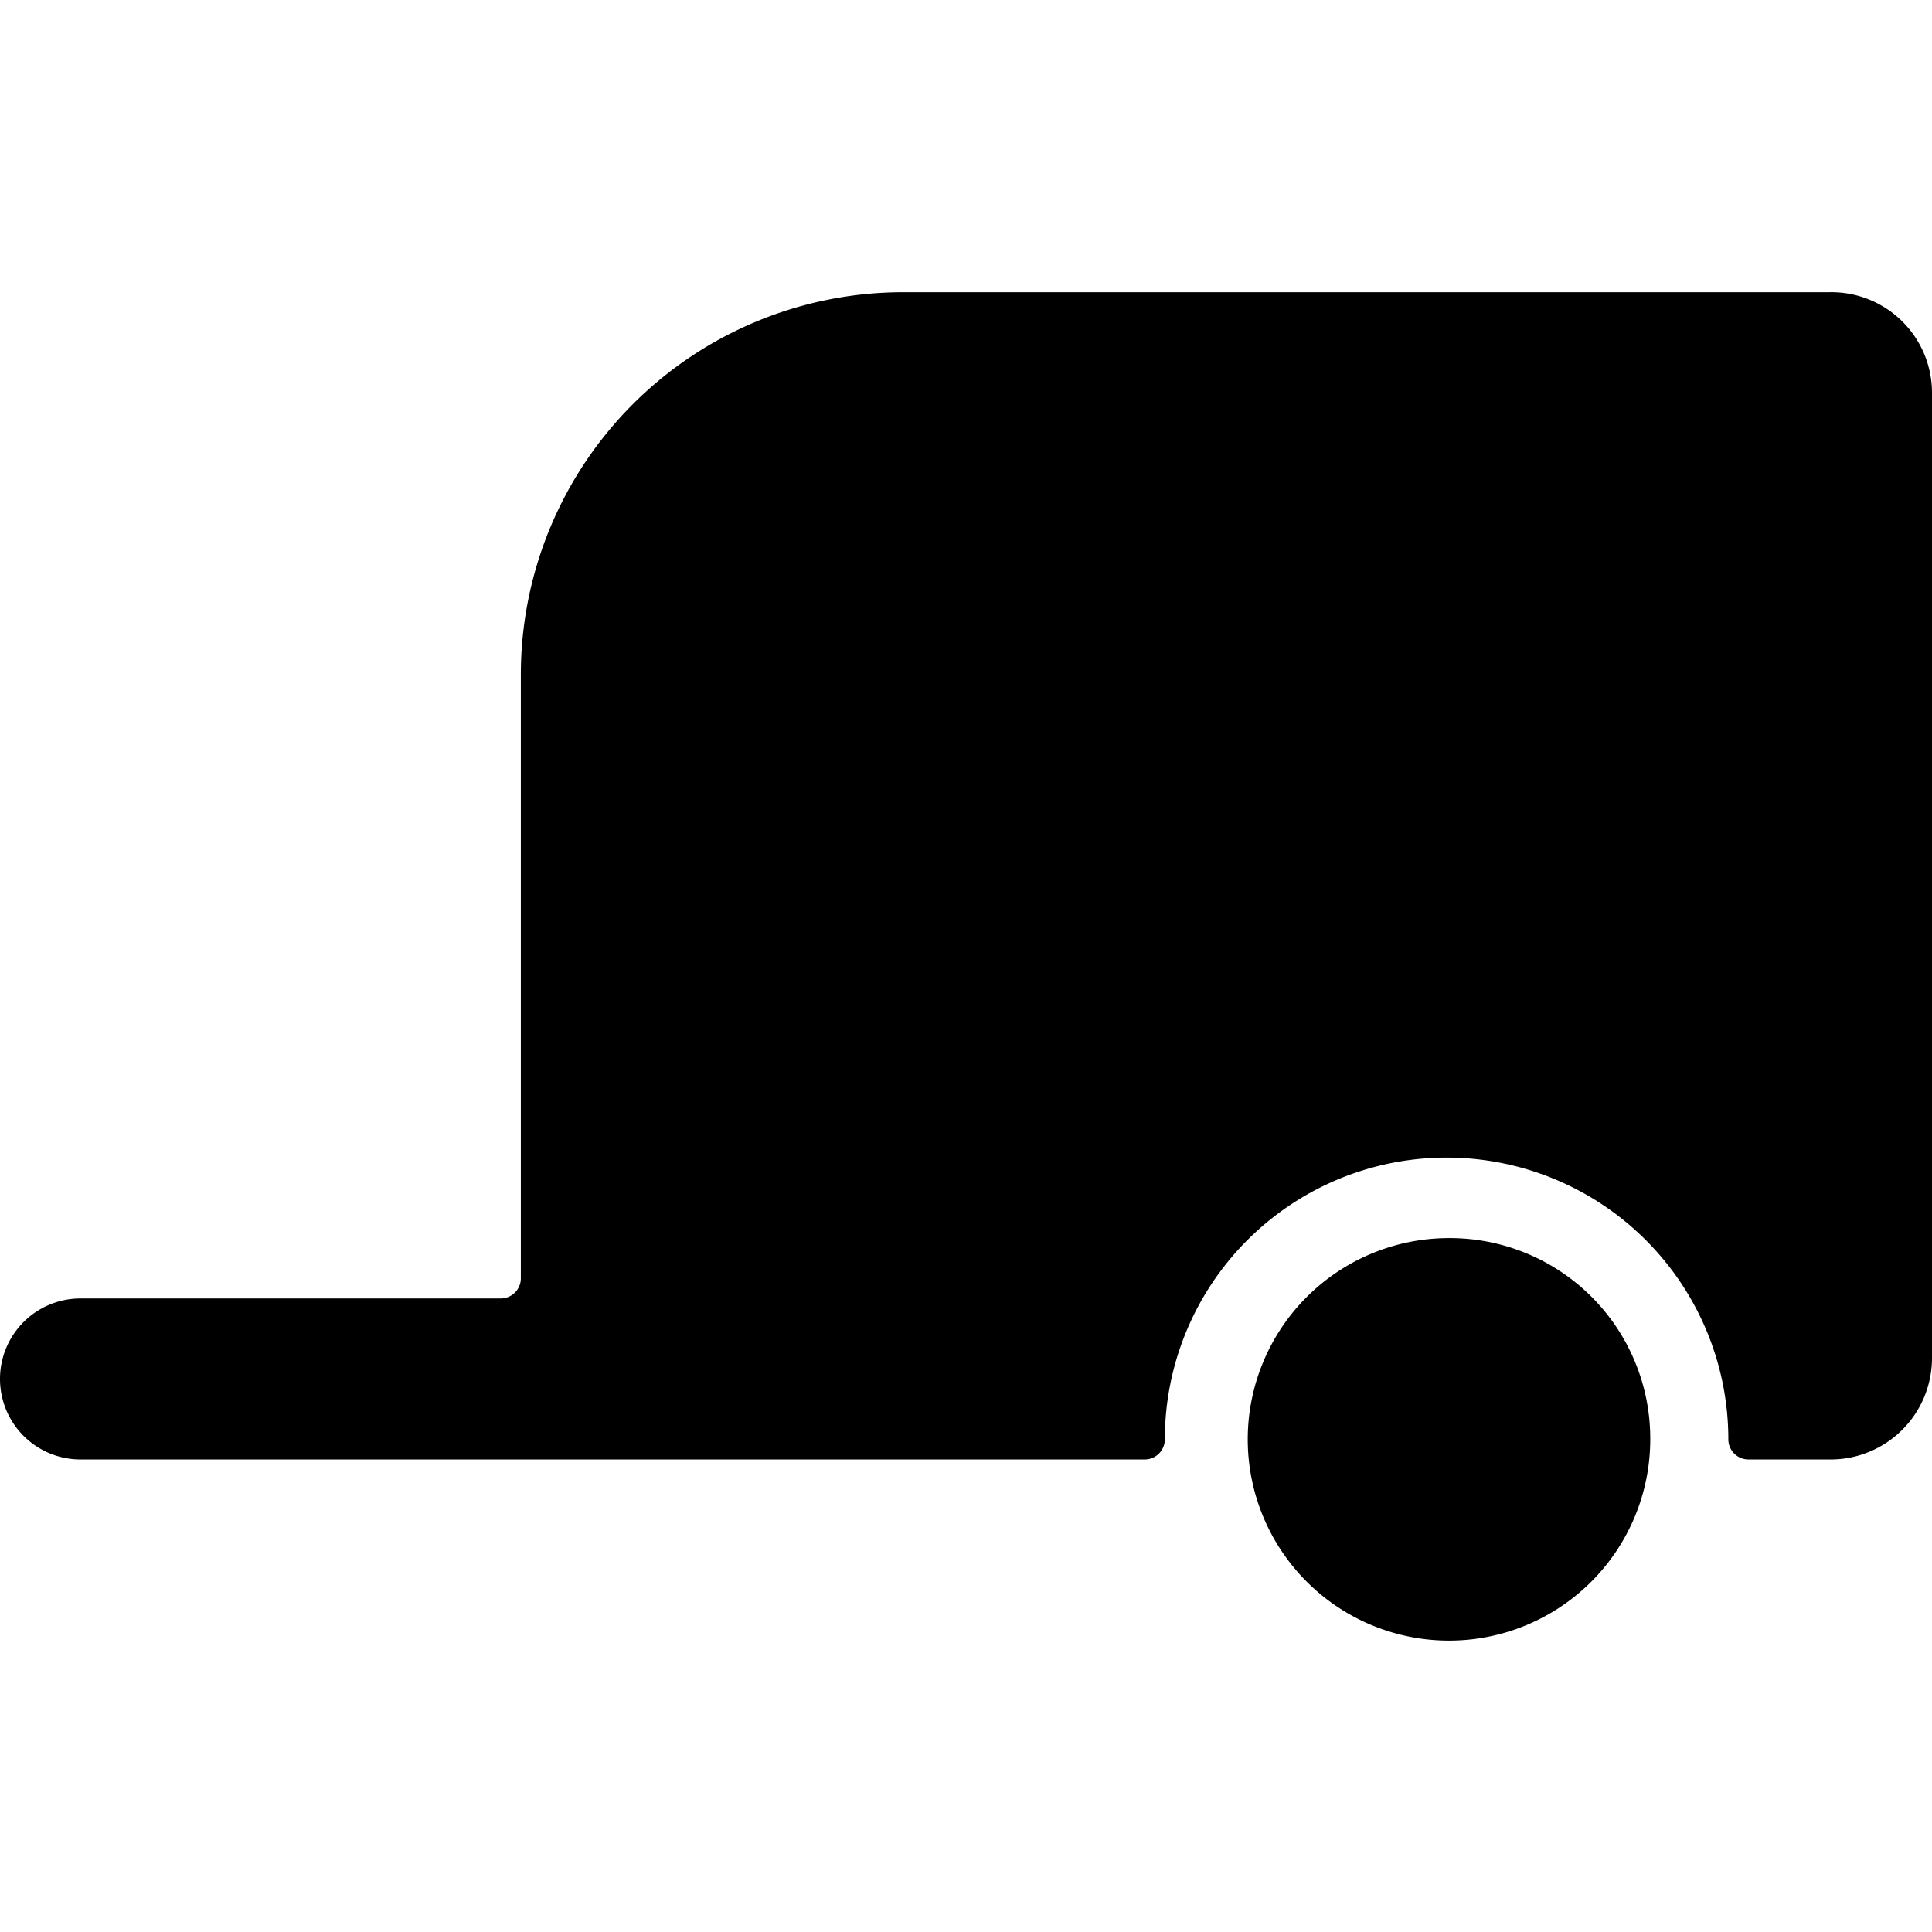 <svg xmlns="http://www.w3.org/2000/svg" viewBox="0 0 24 24"><desc>Trailer Streamline Icon: https://streamlinehq.com</desc><path d="M22.72 3.63h-11.5a4.75 4.75 0 0 0-4.75 4.75v7.5a.25.25 0 0 1-.25.25H1a1 1 0 0 0 0 2h13.22a.25.25 0 0 0 .25-.25 3.5 3.5 0 0 1 7 0 .25.25 0 0 0 .25.25h1A1.26 1.26 0 0 0 24 16.88v-12a1.25 1.25 0 0 0-1.28-1.25m-7.5 7.25a.51.51 0 0 1-.5.5h-3a.5.5 0 0 1-.5-.5v-3a.5.5 0 0 1 .5-.5h3a.5.5 0 0 1 .5.5Zm5.56 0a.5.5 0 0 1-.5.5h-3a.51.51 0 0 1-.5-.5v-3a.5.5 0 0 1 .5-.5h3a.5.5 0 0 1 .5.5Z"/><path d="M18 15.38a2.5 2.5 0 1 0 2.5 2.5 2.49 2.49 0 0 0-2.5-2.5"/><path d="M10.619 6.835h5.142v4.936h-5.142zm5.874.03h5.295v4.973h-5.295z" style="stroke:#000"/></svg>
